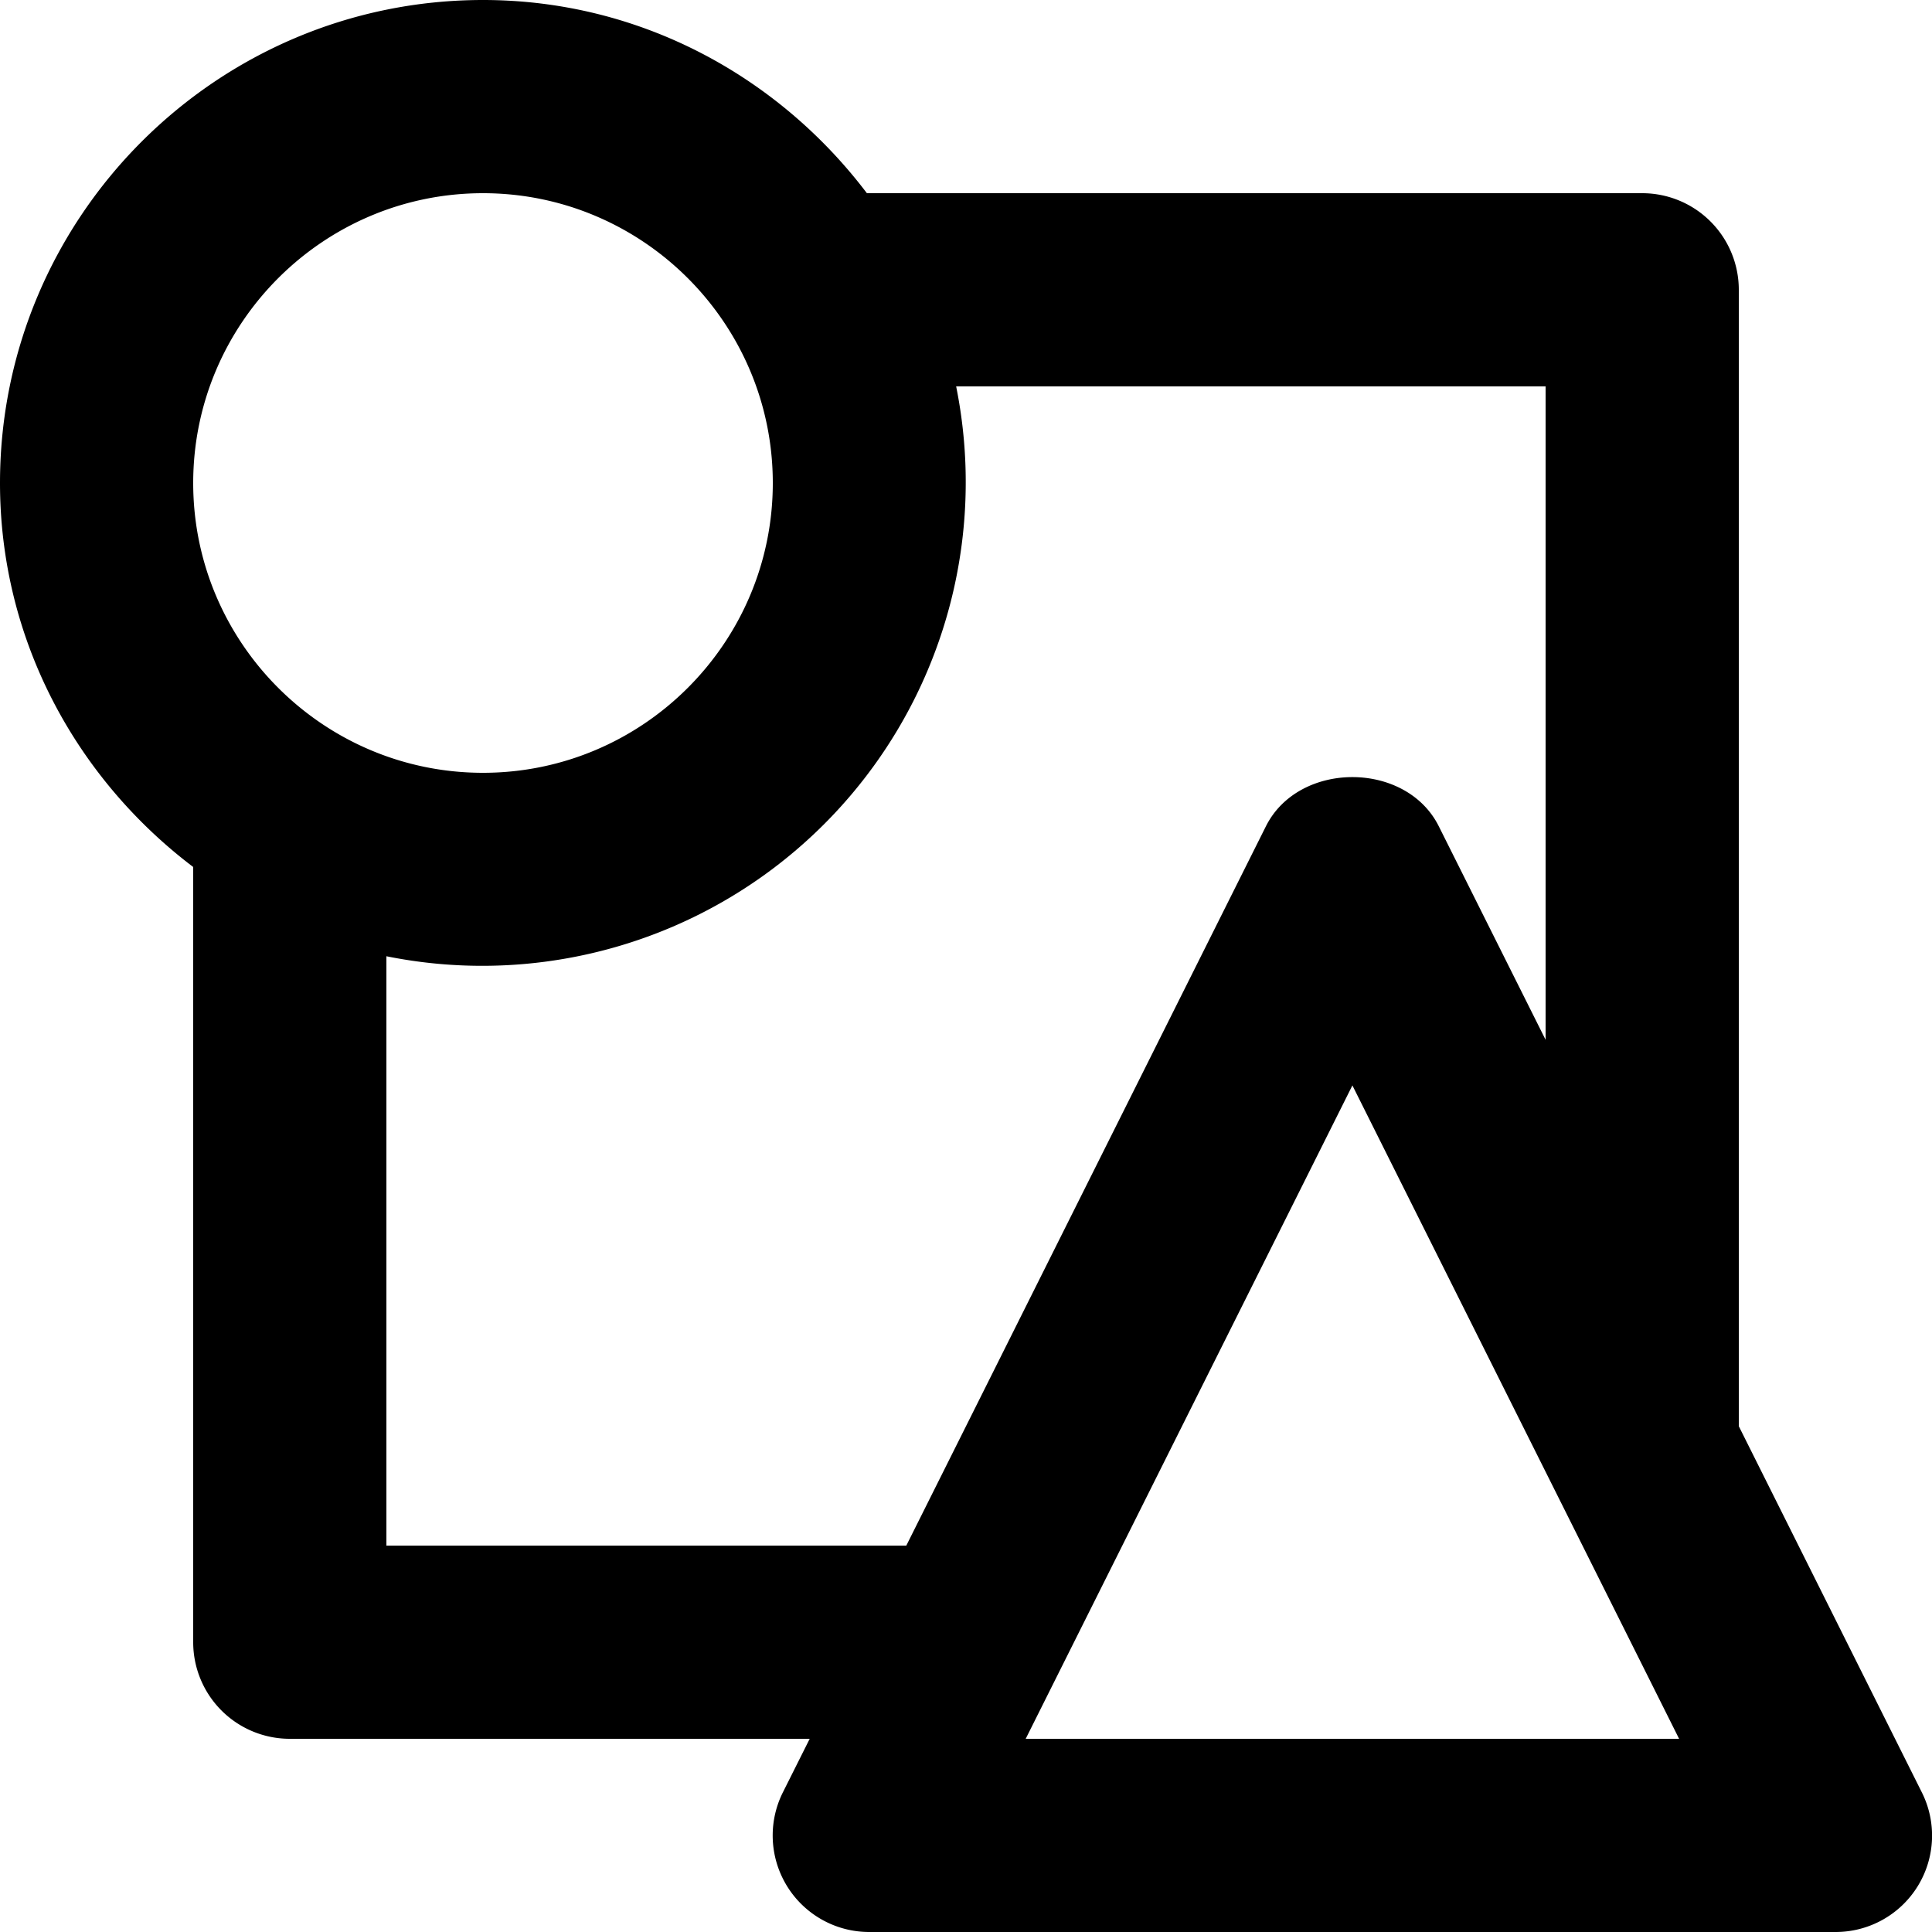 <svg xmlns="http://www.w3.org/2000/svg" viewBox="0 0 20 20"><path d="M10.618 18L14 11.236 17.382 18h-6.764zM4 16V9.899A5.006 5.006 0 0 0 9.898 4H16v6.764l-1.106-2.211c-.339-.678-1.449-.678-1.789 0L9.382 16H4zM5 2c1.654 0 3 1.346 3 3S6.654 8 5 8 2 6.654 2 5s1.346-3 3-3zm14.894 16.553L18 14.764V3a1 1 0 0 0-1-1H8.974C8.06.793 6.627 0 5 0 2.243 0 0 2.243 0 5c0 1.627.793 3.061 2 3.975V17a1 1 0 0 0 1 1h5.382l-.277.553A.999.999 0 0 0 9 20h10a.998.998 0 0 0 .894-1.447z"/></svg>
